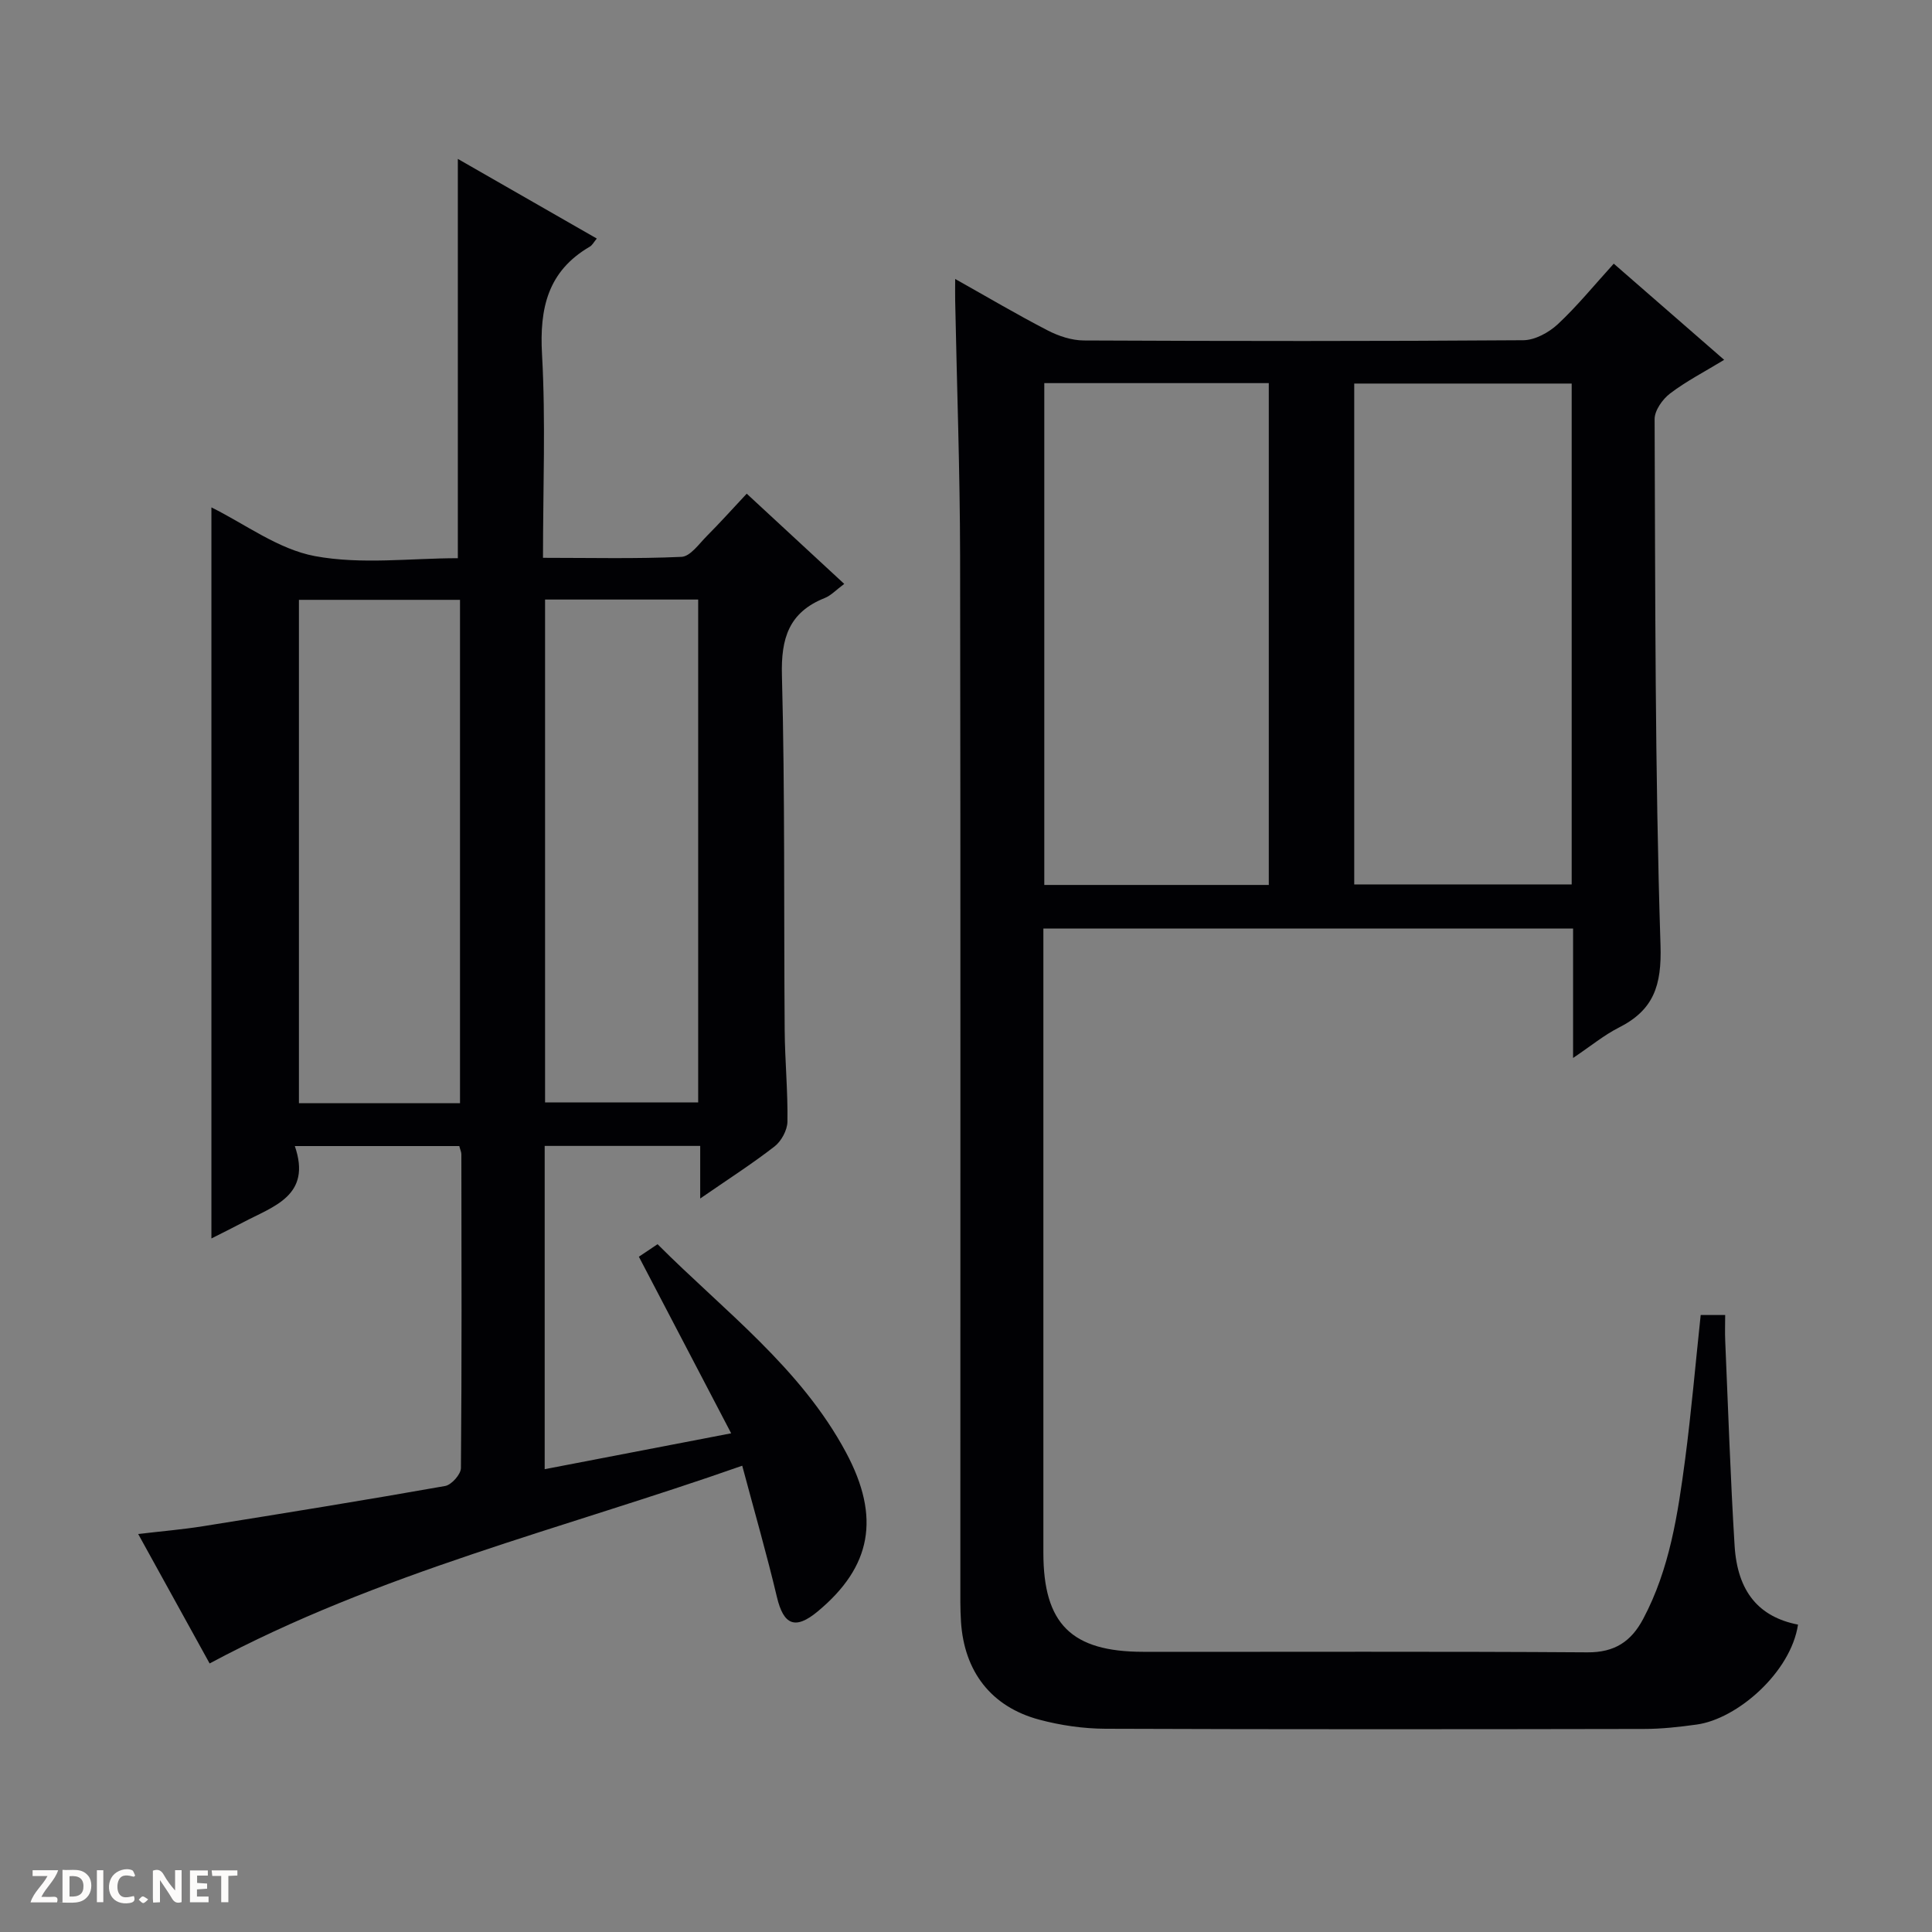 <svg enable-background="new 0 0 400 400" viewBox="0 0 400 400" xmlns="http://www.w3.org/2000/svg"><rect x="0" y="0" width="400" height="400" fill="#808080" stroke="none"/><g fill="#fcfbfa"><path d="m37.59 393.81c-.92.31-1.52.05-2-.78-.7-1.2-1.52-2.34-2.47-3.78v4.59c-.55.03-.95.05-1.41.07-.03-.37-.06-.64-.06-.91 0-1.91 0-3.81 0-5.7 1.13-.41 1.77-.03 2.29.91.62 1.11 1.38 2.14 2.31 3.19v-4.2h1.35v6.61z"/><path d="m12.94 393.88v-6.75c1.9.19 3.93-.54 5.37 1.29.8 1.01.78 2.88.03 3.97-1.37 1.97-3.4 1.51-6.4 1.49m2.45-1.22c2.04.12 2.92-.58 2.89-2.21-.03-1.51-.98-2.19-2.89-2z"/><path d="m11.81 393.87h-5.49c.68-2.18 2.47-3.48 3.51-5.45h-3.08v-1.21h5.29c-.71 2.13-2.44 3.48-3.47 5.51.86 0 1.63.04 2.39-.01.79-.05 1.14.21.85 1.16"/><path d="m39.33 393.86v-6.61h3.7v1.07h-2.22v1.52c.68.04 1.34.09 2.07.13v1.07c-.72.05-1.38.09-2.1.14v1.48h2.4v1.19h-3.85z"/><path d="m27.71 388.56c-1.15-.3-2.46-.61-3.1.64-.37.73-.41 1.93-.06 2.67.63 1.35 1.99.93 3.17.68.35.94-.01 1.32-.93 1.46-1.62.25-3.05-.27-3.76-1.48-.73-1.24-.6-3.03.31-4.17.88-1.11 2.71-1.7 4-1.16.32.13.44.74.65 1.12-.1.08-.19.16-.28.24"/><path d="m49.15 387.24v1.07c-.59.02-1.17.05-1.87.08v5.44h-1.48v-5.44h-1.85c-.05-.4-.08-.73-.13-1.15z"/><path d="m20.06 387.21h1.33v6.62h-1.33z"/><path d="m30.68 393.25c-.39.38-.8.79-1.05.76-.32-.05-.6-.45-.9-.7.26-.24.51-.64.8-.67.29-.04.62.3 1.15.61"/></g><path d="m352.11 272.26h5.07c0 1.84-.07 3.62.01 5.39.61 14.12 1.07 28.25 1.94 42.36.59 9.59 5.06 14.77 13.13 16.35-1.48 9.85-12.54 19.53-20.98 20.69-3.61.5-7.27.91-10.91.91-37.16.07-74.33.1-111.49-.04-4.59-.02-9.3-.7-13.74-1.89-9.94-2.67-15.53-9.97-16.18-20.31-.17-2.66-.13-5.33-.13-8-.01-70.83.06-141.65-.05-212.48-.03-17.64-.67-35.29-1.02-52.93-.03-1.28 0-2.57 0-4.55 6.74 3.78 12.85 7.4 19.15 10.65 2.26 1.17 4.97 2.07 7.49 2.08 30.33.14 60.66.17 90.99-.05 2.41-.02 5.27-1.59 7.12-3.3 4-3.73 7.48-8.01 11.6-12.55 7.57 6.6 15.03 13.09 22.86 19.91-3.99 2.43-7.82 4.4-11.19 6.96-1.56 1.18-3.22 3.52-3.21 5.32.15 36.31.06 72.63 1.22 108.91.27 8.39-1.43 13.43-8.64 17.07-3.04 1.54-5.73 3.77-9.46 6.28 0-9.49 0-18.03 0-26.8-36.74 0-72.85 0-109.67 0v5.26c0 41.33-.01 82.66 0 123.99 0 14.71 5.8 20.49 20.65 20.5 30.66.03 61.33-.1 91.99.11 5.64.04 9.06-2.25 11.54-6.92 5.5-10.34 7.18-21.7 8.69-33.05 1.29-9.85 2.14-19.76 3.22-29.87zm-135.9-89.04h46.48c0-34.81 0-69.25 0-103.9-15.62 0-31 0-46.48 0zm109.19-103.81c-15.35 0-30.24 0-45.02 0v103.7h45.02c0-34.76 0-69.05 0-103.7z" fill="#010104"/><path d="m144.97 248.14c0-4.22 0-7.44 0-10.89-10.97 0-21.41 0-32.2 0v66.93c12.67-2.44 25.11-4.83 38.61-7.43-6.59-12.61-12.8-24.49-19.11-36.56 1-.67 2.21-1.47 3.87-2.59 13.77 13.8 29.61 25.55 39.02 43.12 7.21 13.46 5.24 23.67-5.84 32.89-4.67 3.89-7.09 2.86-8.47-2.97-2.1-8.85-4.62-17.59-7.18-27.18-37.19 13.08-75.22 22.17-110.27 40.94-4.56-8.26-9.51-17.23-14.79-26.8 4.8-.57 9.16-.93 13.47-1.62 16.71-2.67 33.42-5.37 50.08-8.32 1.32-.23 3.26-2.42 3.27-3.71.19-21.66.12-43.32.09-64.97 0-.47-.24-.95-.43-1.7-11.04 0-22.09 0-34.05 0 3.55 10.29-4.41 12.45-10.74 15.81-2.17 1.15-4.39 2.23-6.53 3.32 0-50.66 0-101.05 0-151.36 6.94 3.42 13.84 8.68 21.45 10.09 9.61 1.78 19.81.43 29.57.43 0-27.82 0-55.01 0-82.67 9.42 5.4 19.01 10.9 28.77 16.49-.59.7-.92 1.37-1.45 1.68-8.7 5.07-10.43 12.74-9.89 22.31.77 13.76.2 27.59.2 42.11 9.84 0 19.28.23 28.68-.2 1.82-.08 3.62-2.68 5.24-4.31 2.7-2.71 5.26-5.56 8.26-8.77 6.91 6.39 13.4 12.4 20.19 18.68-1.69 1.25-2.74 2.41-4.05 2.93-7.4 2.95-9.06 8.31-8.85 16.02.64 24.47.38 48.97.57 73.46.05 6.31.67 12.63.57 18.94-.03 1.75-1.26 4.03-2.67 5.12-4.69 3.64-9.69 6.84-15.39 10.78zm-49.73-19.74c0-35.06 0-69.58 0-104.21-11.3 0-22.25 0-33.35 0v104.21zm17.61-104.27v104.11h31.7c0-34.9 0-69.45 0-104.11-10.7 0-21.01 0-31.7 0z" fill="#010104"/></svg>